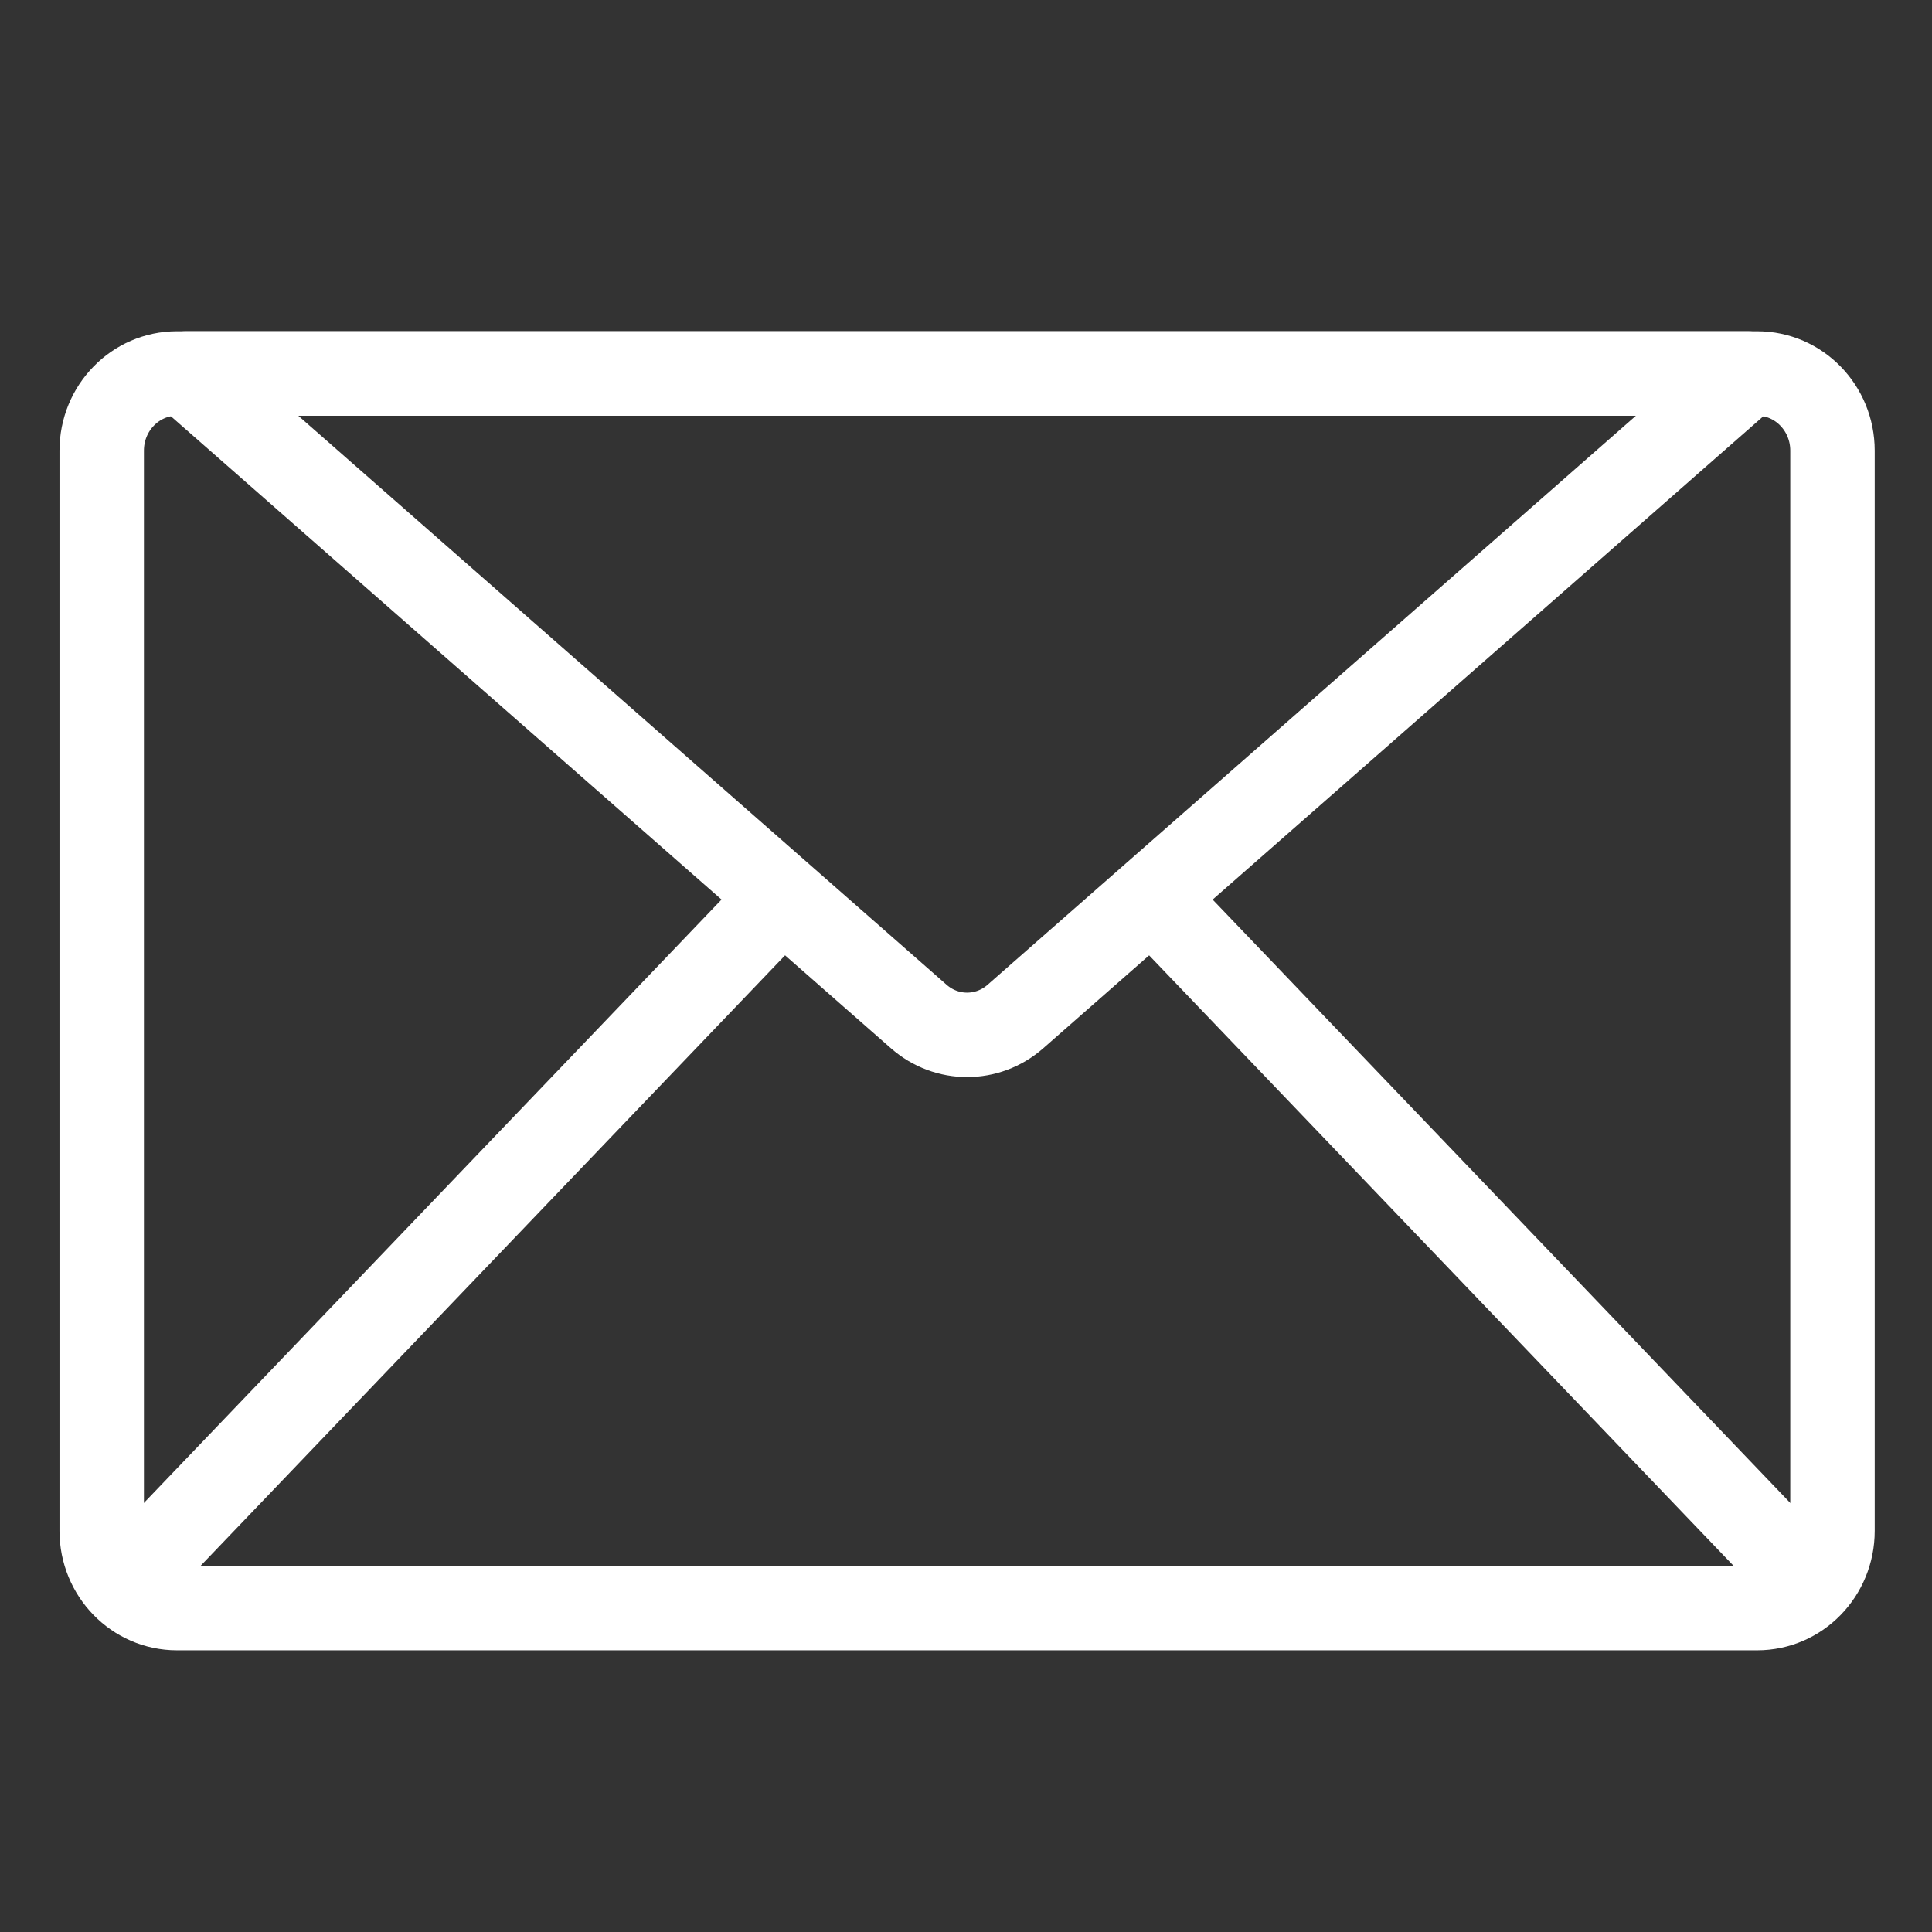 <?xml version="1.0" encoding="UTF-8"?>
<!DOCTYPE svg PUBLIC "-//W3C//DTD SVG 1.1//EN" "http://www.w3.org/Graphics/SVG/1.1/DTD/svg11.dtd">
<!-- Creator: CorelDRAW 2021 (64-Bit) -->
<svg xmlns="http://www.w3.org/2000/svg" xml:space="preserve" width="591px" height="591px" version="1.1" style="shape-rendering:geometricPrecision; text-rendering:geometricPrecision; image-rendering:optimizeQuality; fill-rule:evenodd; clip-rule:evenodd"
viewBox="0 0 591 591"
 xmlns:xlink="http://www.w3.org/1999/xlink"
 xmlns:xodm="http://www.corel.com/coreldraw/odm/2003">
 <rect x="0" y="0" width="591" height="591" fill="#333333" stroke="none"/>
 <defs>
  <style type="text/css">
   <![CDATA[
    .str0 {stroke:white;stroke-width:25.83;stroke-linecap:round;stroke-linejoin:round;stroke-miterlimit:10}
    .fil0 {fill:none;fill-rule:nonzero}
   ]]>
  </style>
 </defs>
 <g id="Ebene_x0020_1">
  <path class="fil0 str0" d="M537.53 491.91l-483.4 0c-12.73,0 -23.02,-10.58 -23.02,-23.61l0 -330.45c0,-13.03 10.29,-23.6 23.02,-23.6l483.4 0c12.74,0 23.03,10.57 23.03,23.6l0 330.45c0,13.03 -10.29,23.61 -23.03,23.61z"/>
  <line class="fil0 str0" x1="547.64" y1="478.42" x2="353.94" y2= "276.1" />
  <line class="fil0 str0" x1="237.72" y1="276.1" x2="44.02" y2= "478.42" />
  <path class="fil0 str0" d="M56.94 114.25l224.11 196.7c8.5,7.48 21.06,7.48 29.57,0l224.11 -196.7 -477.79 0z"/>
 </g>
</svg>
